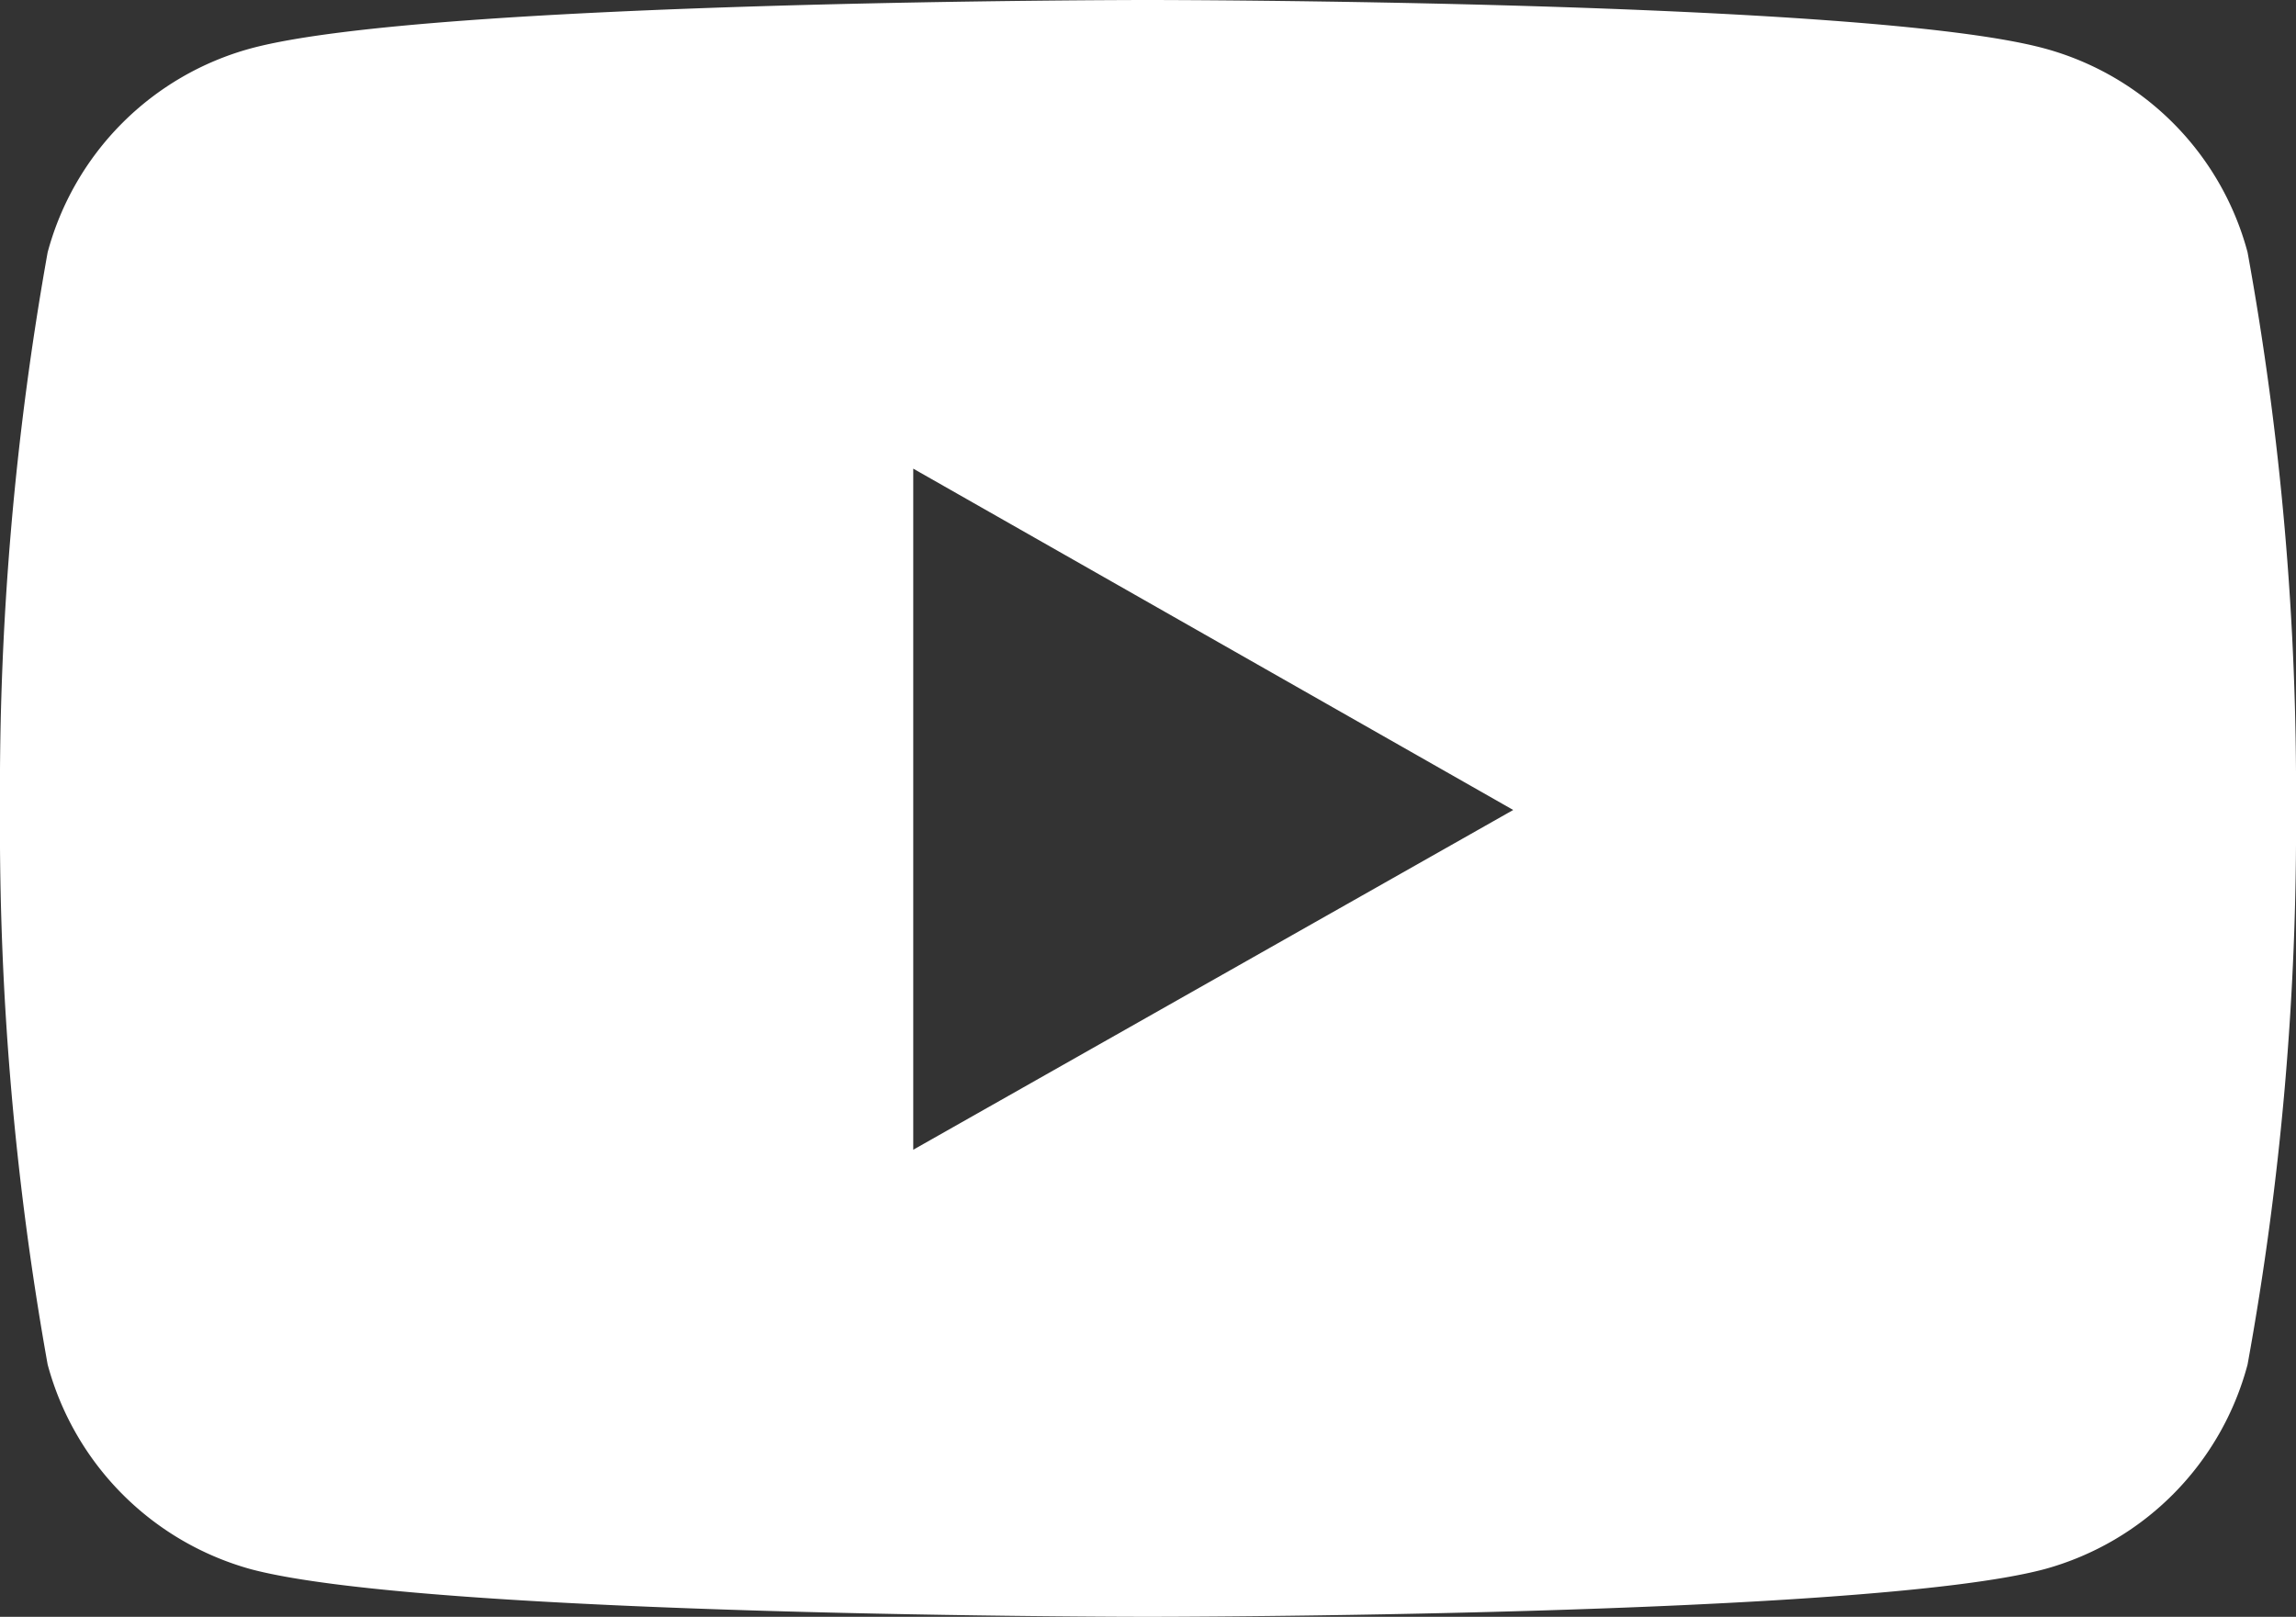 <svg xmlns="http://www.w3.org/2000/svg" viewBox="0 0 29.39 20.7"><rect x="0" y="0" width="29.39" height="20.7" fill="#333333" stroke="none"/><defs><style>.cls-1{fill:#fff;}</style></defs><g id="レイヤー_2" data-name="レイヤー 2"><g id="レイヤー_2-2" data-name="レイヤー 2"><path class="cls-1" d="M28.77,3.23A3.69,3.69,0,0,0,26.17.62C23.88,0,14.69,0,14.69,0S5.5,0,3.21.62A3.7,3.7,0,0,0,.61,3.23,39,39,0,0,0,0,10.35a39,39,0,0,0,.61,7.12,3.72,3.72,0,0,0,2.6,2.62c2.29.61,11.48.61,11.48.61s9.19,0,11.48-.61a3.7,3.7,0,0,0,2.6-2.62,38.4,38.4,0,0,0,.62-7.12A38.4,38.4,0,0,0,28.77,3.23ZM11.69,14.72V6l7.68,4.37Z"/></g></g></svg>